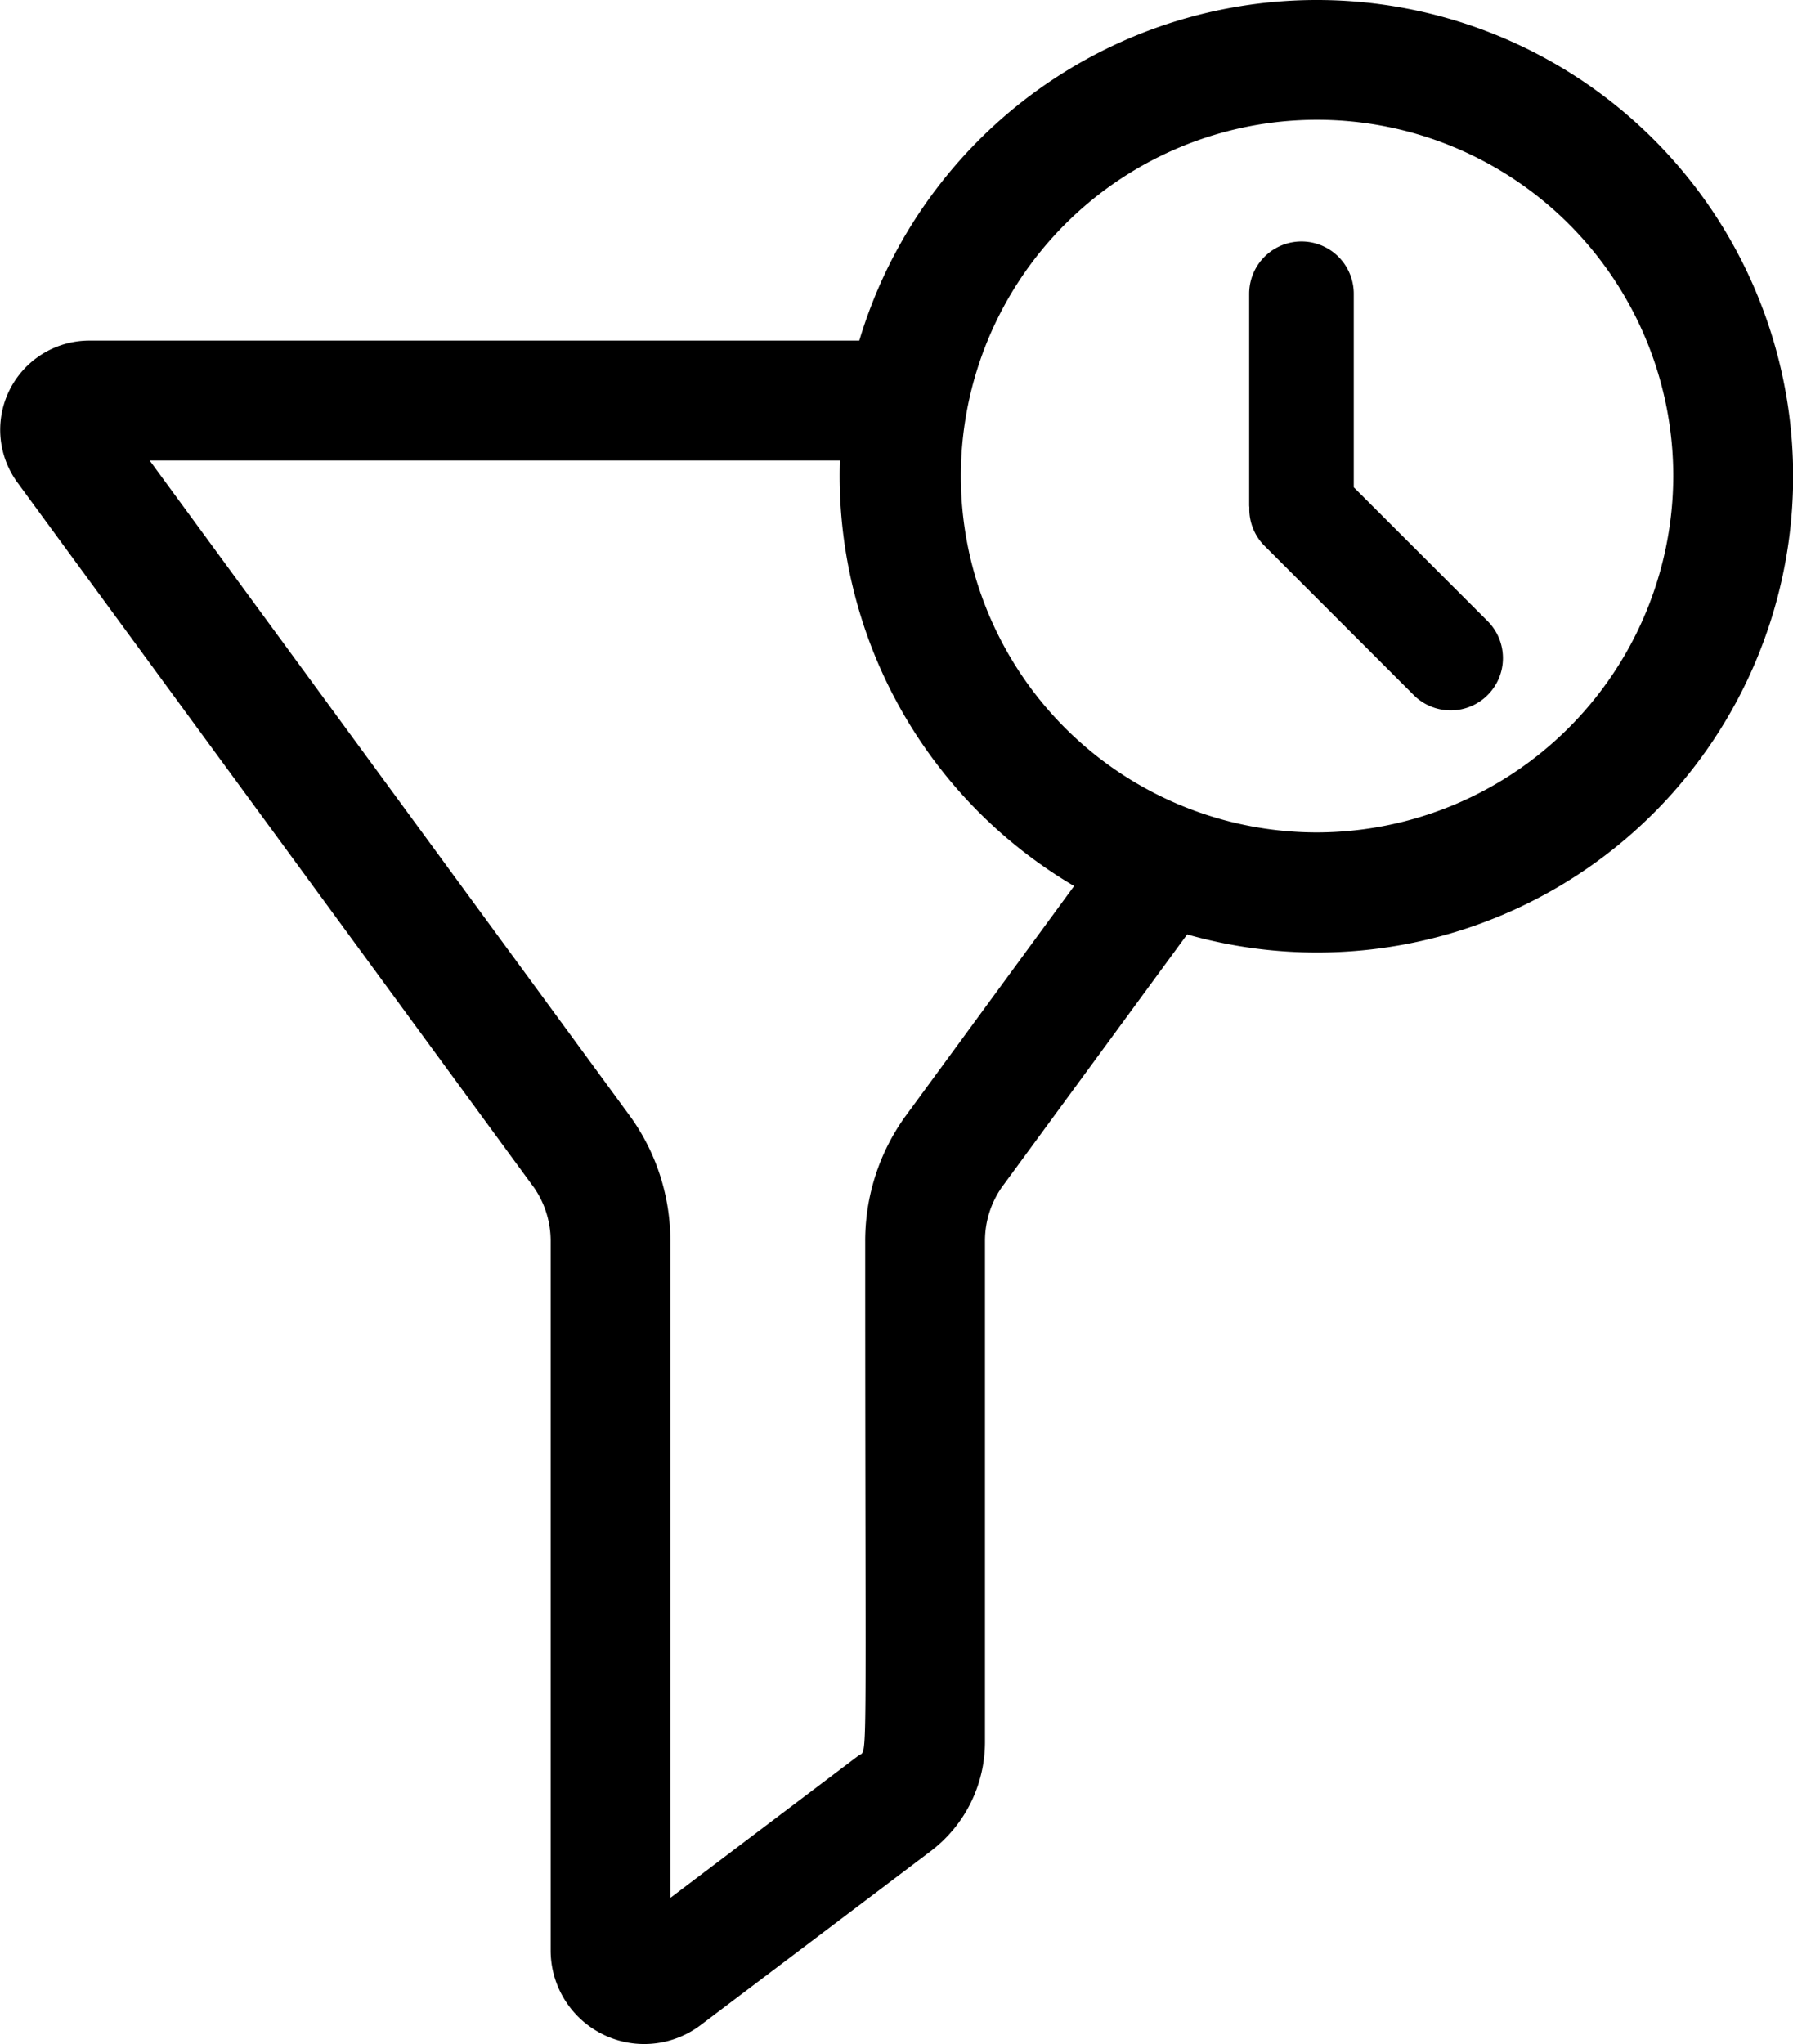 <svg xmlns="http://www.w3.org/2000/svg" width="73.722" height="84.024" viewBox="0 0 73.722 84.024">
    <g>
        <g>
            <path d="M85.51 0a19.63 19.63 0 0 0-18.791 14H35.055a3.666 3.666 0 0 0-3 5.763c.026.038-.88-1.2 21.293 29.054a3.857 3.857 0 0 1 .681 2.194v29.16a3.847 3.847 0 0 0 6.15 3.078l9.451-7.142a5.63 5.63 0 0 0 2.257-4.5v-20.6a3.858 3.858 0 0 1 .681-2.194L80.2 38.407A19.575 19.575 0 1 0 85.51 0zM68.575 45.937a8.753 8.753 0 0 0-1.613 5.077c0 22.4.12 20.855-.276 21.148-.313.233 1.778-1.344-7.736 5.845V51.014a8.758 8.758 0 0 0-1.579-5.029c-.028-.04.808 1.1-19.83-27.058h28.381a19.563 19.563 0 0 0 9.63 17.491zM85.51 34.215a14.646 14.646 0 1 1 14.677-14.646A14.678 14.678 0 0 1 85.51 34.215z" transform="translate(22378.227 1091.503) translate(-22378.227 -1091.503) translate(-31.388)"/>
            <path stroke="#000" d="M260.087 149.062V140.9a1.649 1.649 0 1 0-3.3 0v8.685c0 .026.006.05.008.076a1.639 1.639 0 0 0 .475 1.246l6.142 6.141a1.649 1.649 0 0 0 2.332-2.332z" transform="translate(22378.227 1091.503) translate(-22378.227 -1091.503) translate(-204.925 -128.826)"/>
        </g>
    </g>
</svg>
